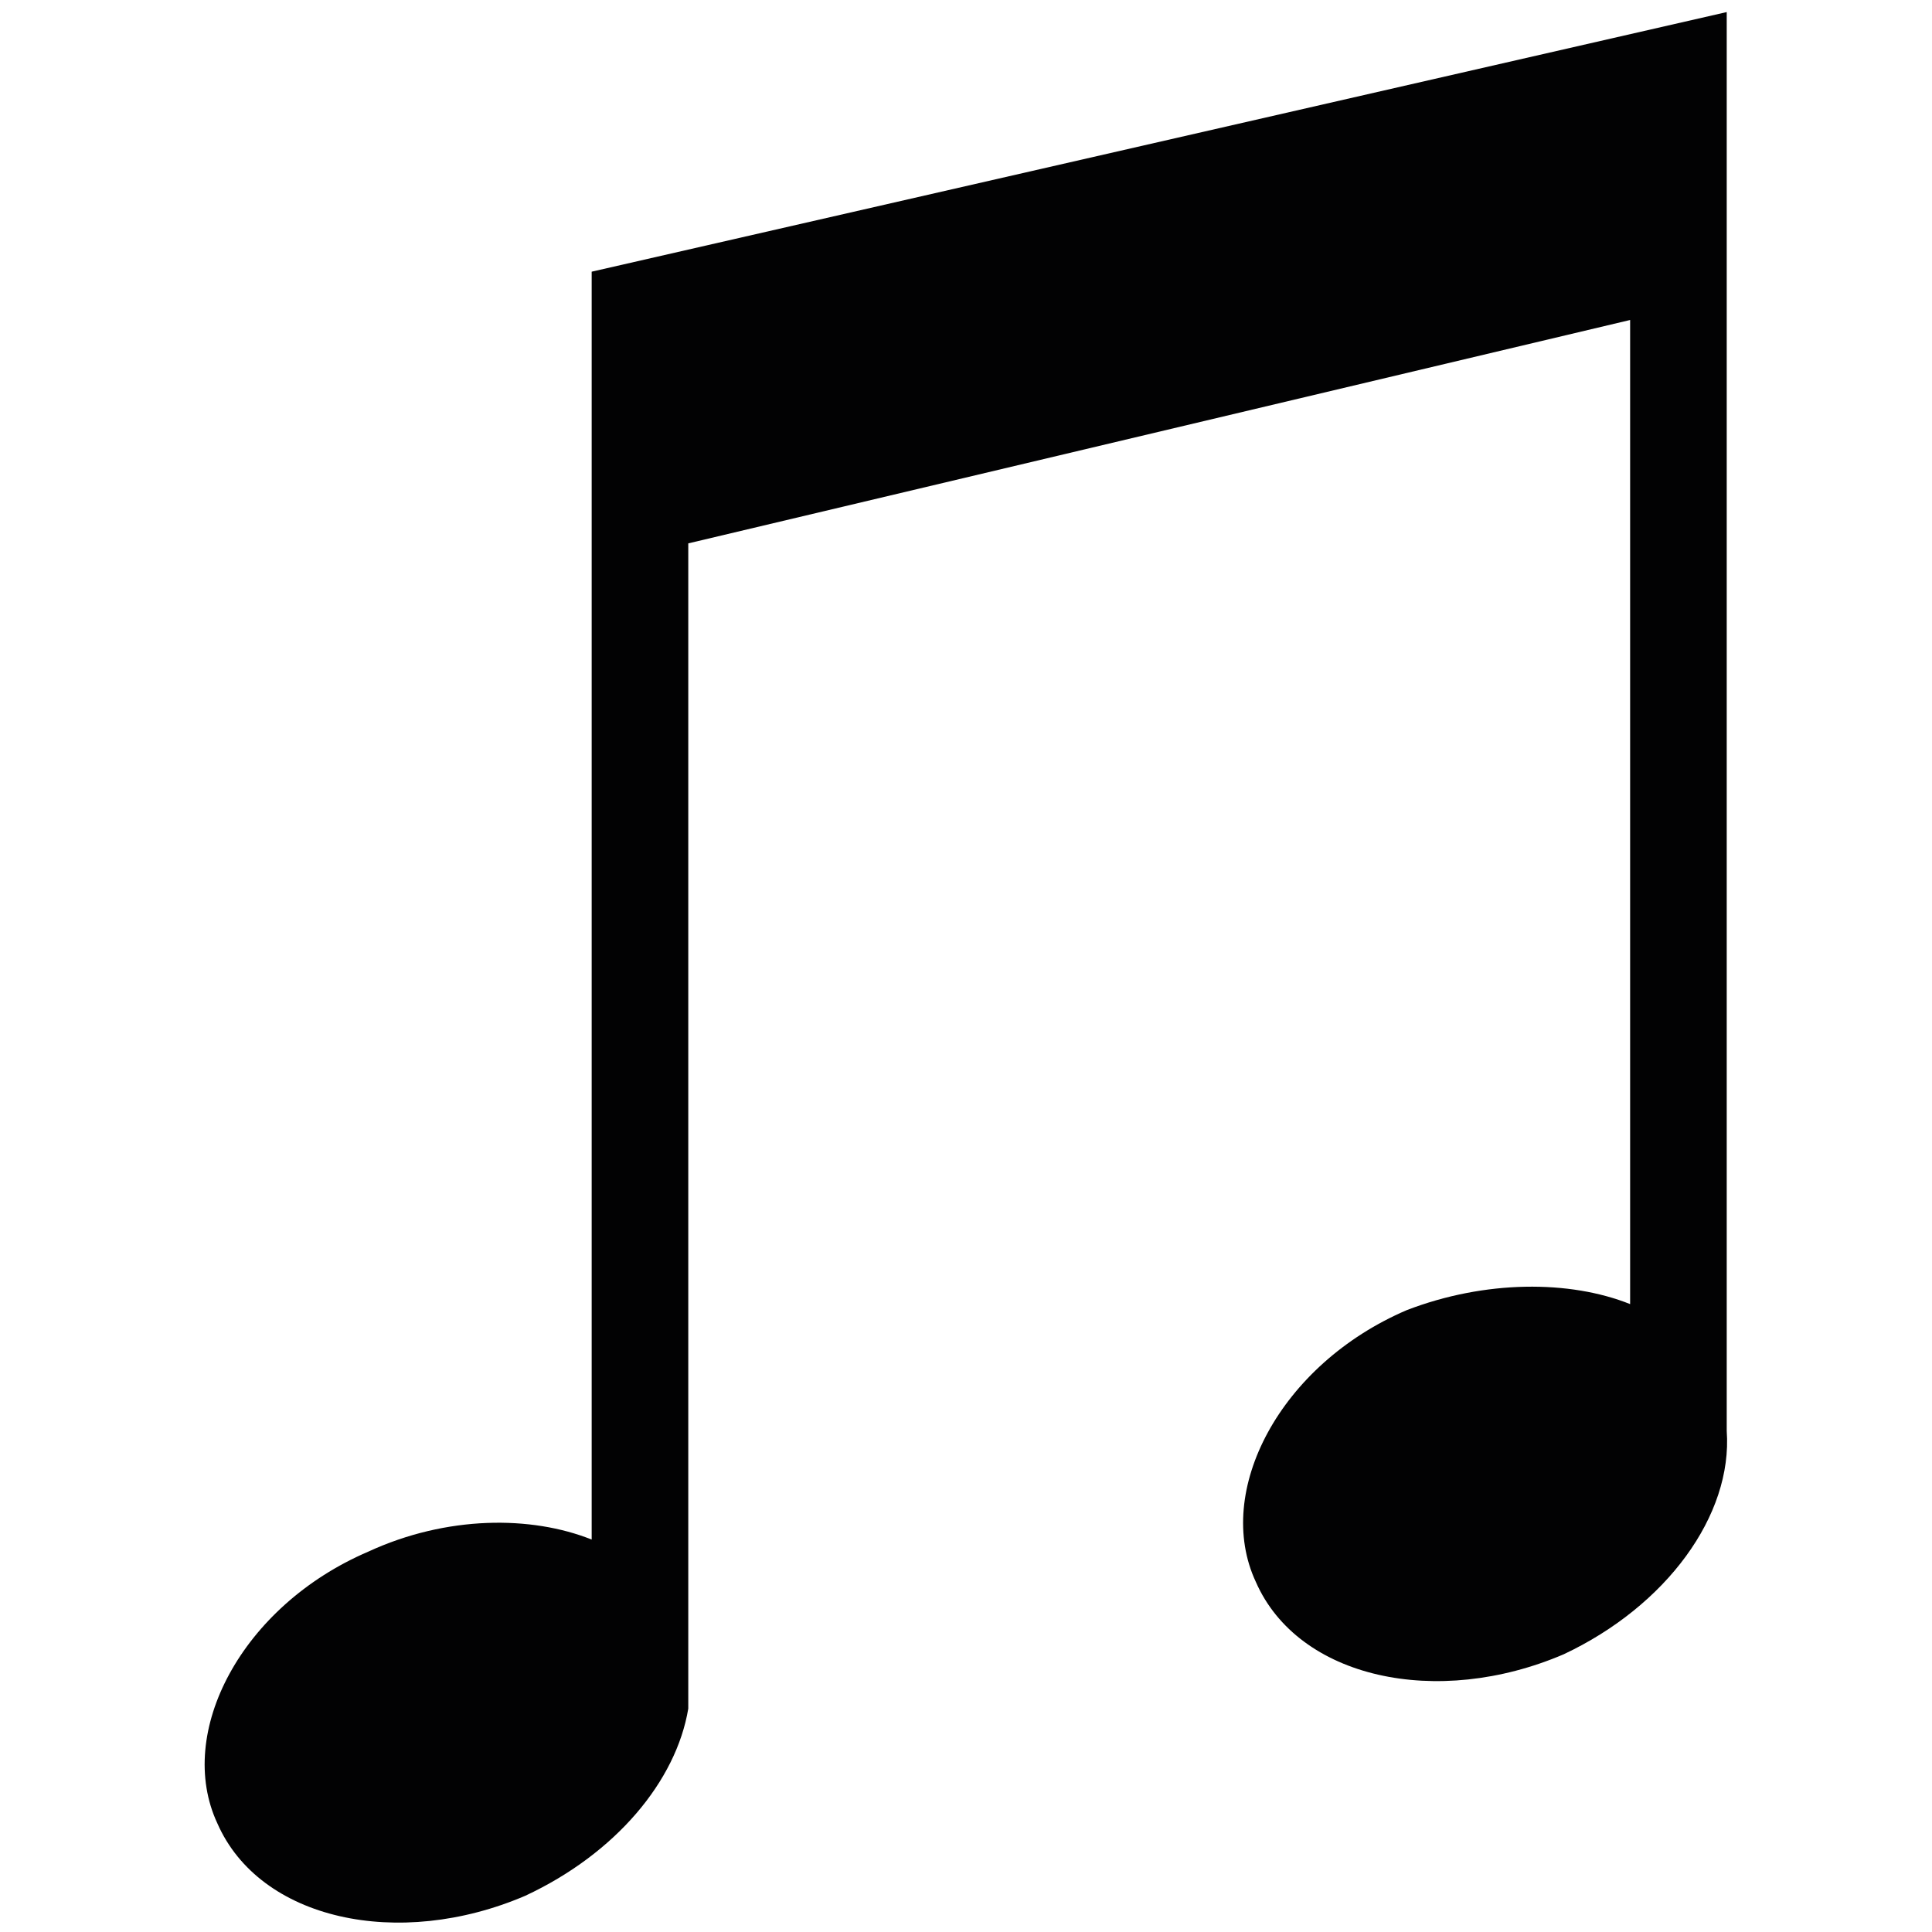 <?xml version="1.0" encoding="utf-8"?>
<!-- Generator: Adobe Illustrator 25.2.3, SVG Export Plug-In . SVG Version: 6.00 Build 0)  -->
<svg version="1.1" id="Capa_1" xmlns="http://www.w3.org/2000/svg" xmlns:xlink="http://www.w3.org/1999/xlink" x="0px" y="0px"
	 viewBox="0 0 32 32" style="enable-background:new 0 0 32 32;" xml:space="preserve">
<style type="text/css">
	.st0{fill:#020203;}
</style>
<path class="st0" d="M28.6,0.2L9.8,4.5v4.9l0,0v16.1c-1-0.4-2.4-0.4-3.7,0.2c-2.1,0.9-3.2,3-2.5,4.5c0.7,1.6,3,2.1,5.1,1.2
	c1.5-0.7,2.5-1.9,2.7-3.1h0v-0.1c0-0.3,0-0.5,0-0.8V9L27,5.3v16.3c-1-0.4-2.4-0.4-3.7,0.1c-2.1,0.9-3.2,3-2.5,4.5
	c0.7,1.6,3,2.1,5.1,1.2c1.7-0.8,2.8-2.3,2.7-3.7h0V4.9l0,0V0.2z"/>
</svg>
